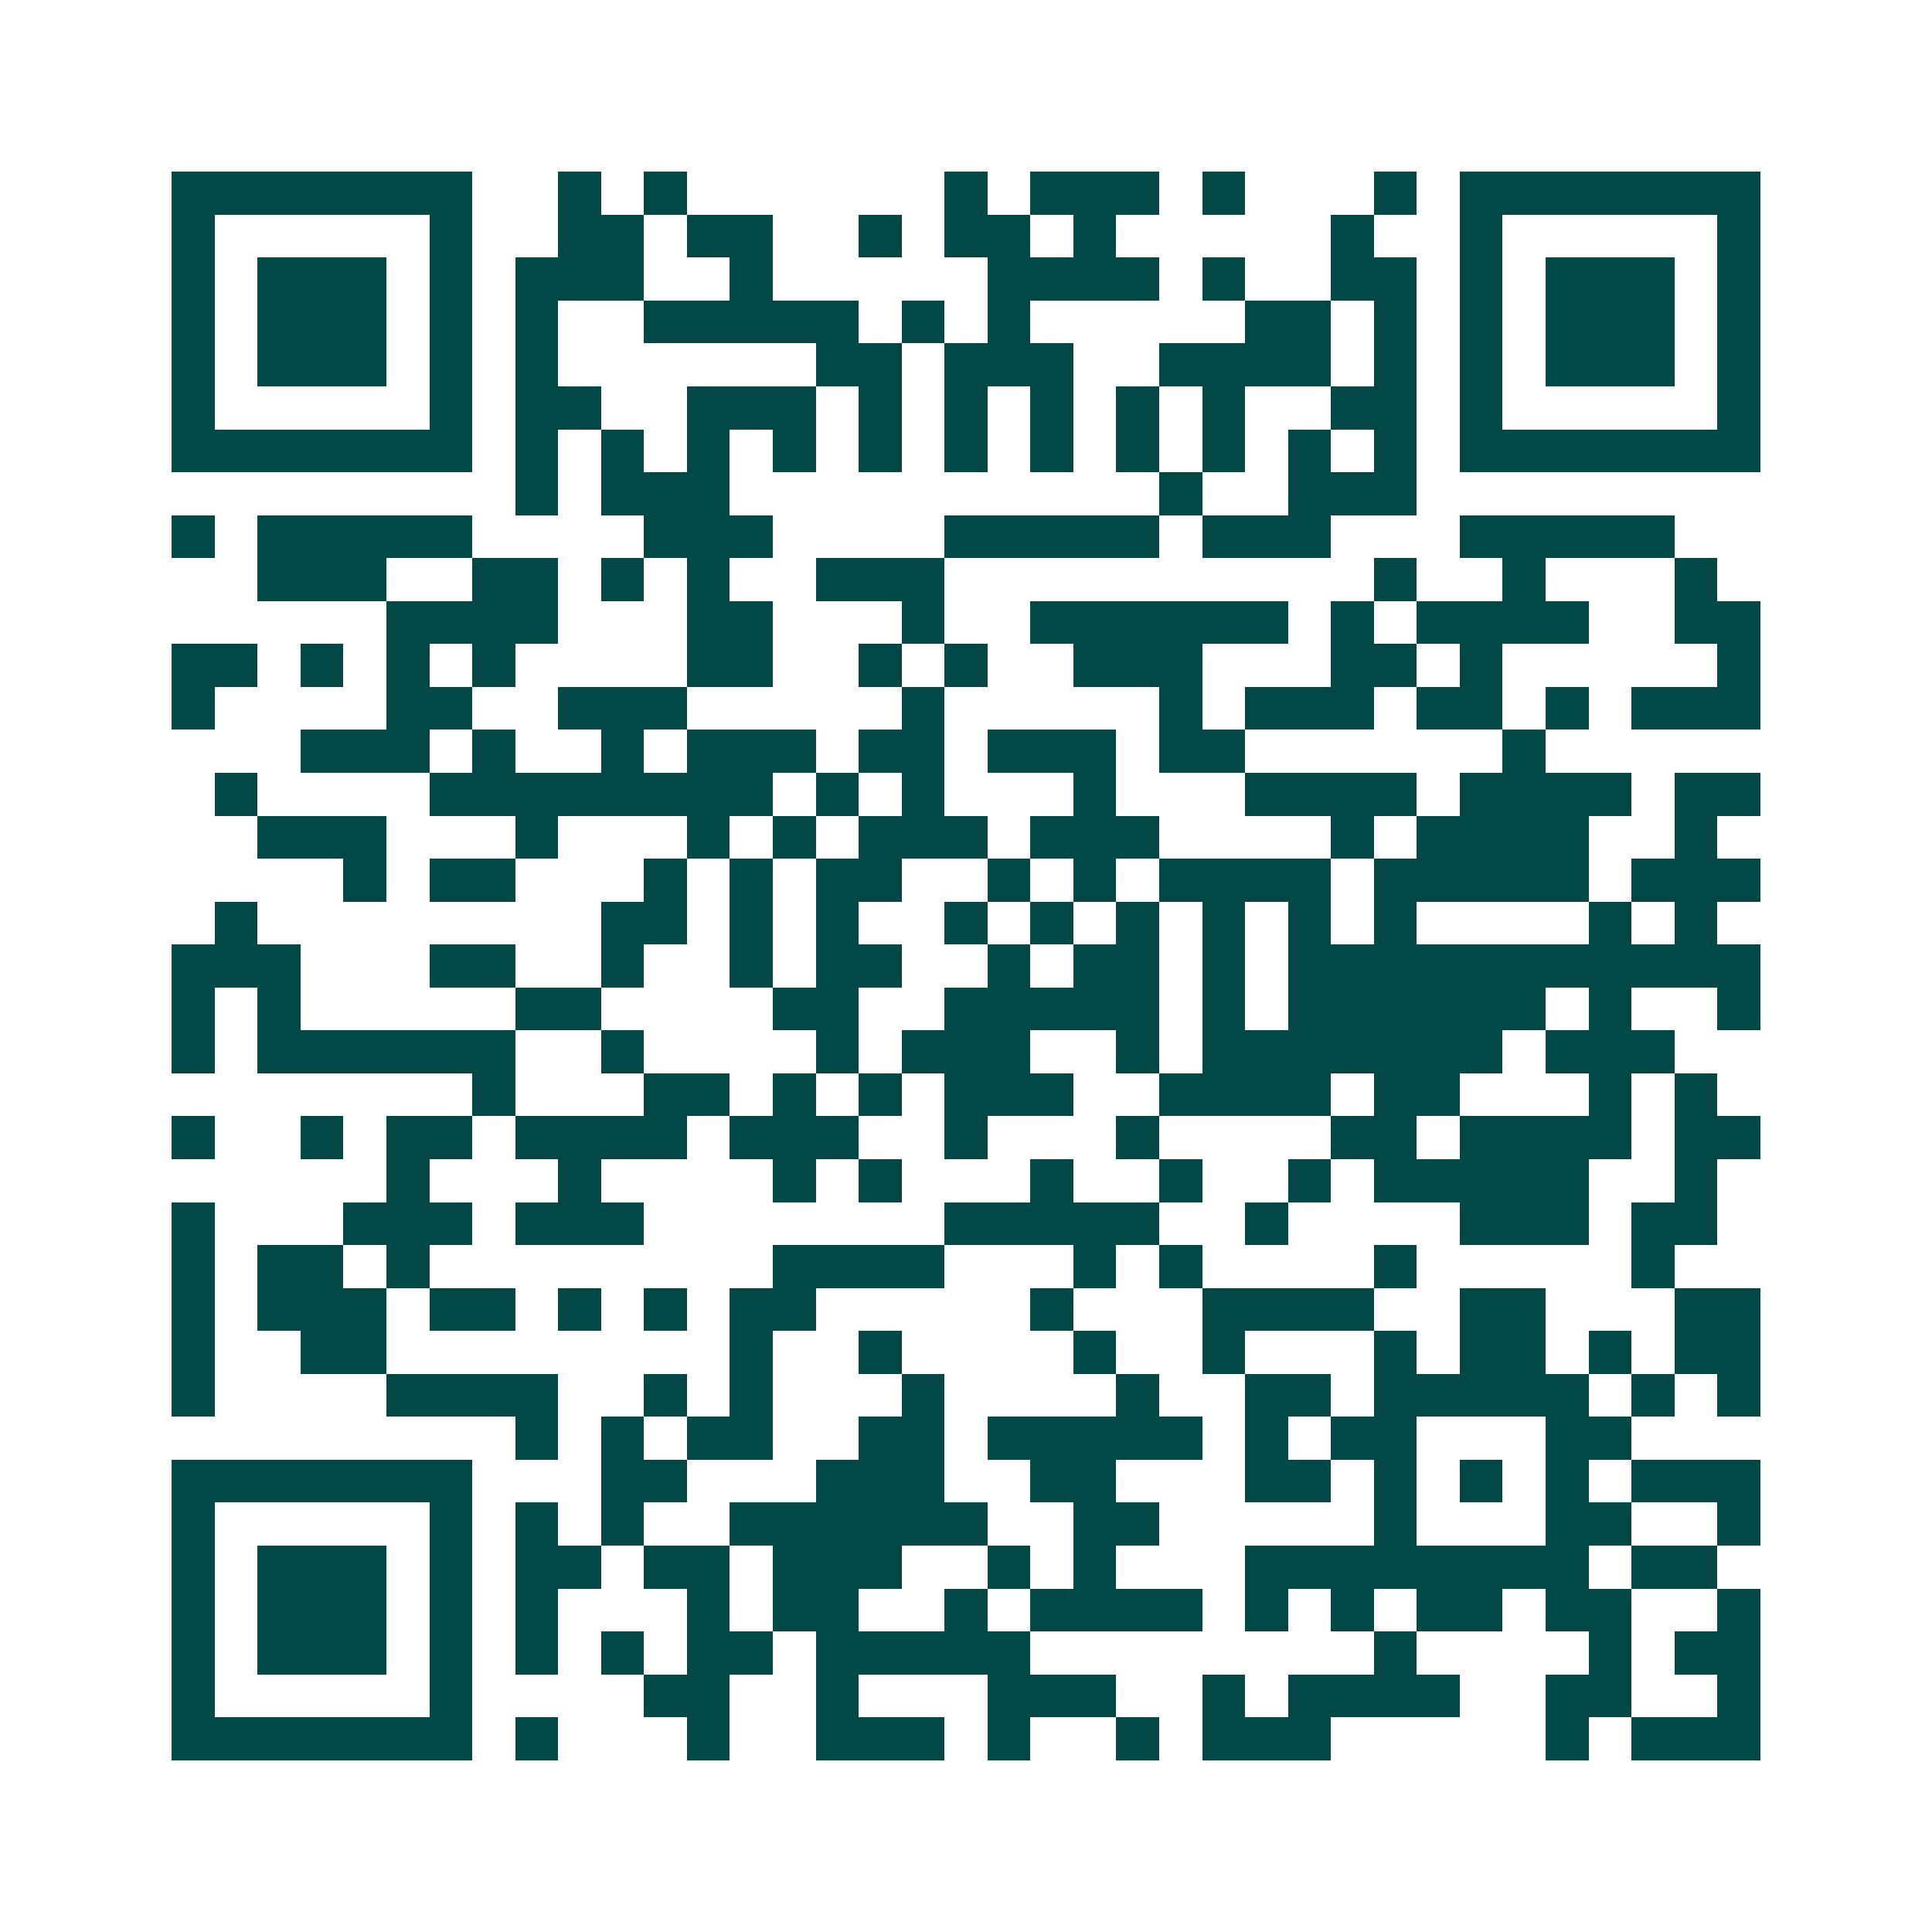 <svg xmlns="http://www.w3.org/2000/svg" width="200" height="200" viewBox="0 0 45 45" shape-rendering="crispEdges"><path fill="#ffffff" d="M0 0h45v45H0z"/><path stroke="#014847" d="M4 4.5h7m2 0h1m1 0h1m6 0h1m1 0h3m1 0h1m3 0h1m1 0h7M4 5.5h1m5 0h1m2 0h2m1 0h2m2 0h1m1 0h2m1 0h1m5 0h1m2 0h1m5 0h1M4 6.5h1m1 0h3m1 0h1m1 0h3m2 0h1m5 0h4m1 0h1m2 0h2m1 0h1m1 0h3m1 0h1M4 7.5h1m1 0h3m1 0h1m1 0h1m2 0h5m1 0h1m1 0h1m5 0h2m1 0h1m1 0h1m1 0h3m1 0h1M4 8.5h1m1 0h3m1 0h1m1 0h1m6 0h2m1 0h3m2 0h4m1 0h1m1 0h1m1 0h3m1 0h1M4 9.5h1m5 0h1m1 0h2m2 0h3m1 0h1m1 0h1m1 0h1m1 0h1m1 0h1m2 0h2m1 0h1m5 0h1M4 10.5h7m1 0h1m1 0h1m1 0h1m1 0h1m1 0h1m1 0h1m1 0h1m1 0h1m1 0h1m1 0h1m1 0h1m1 0h7M12 11.5h1m1 0h3m10 0h1m2 0h3M4 12.5h1m1 0h5m4 0h3m4 0h5m1 0h3m3 0h5M6 13.5h3m2 0h2m1 0h1m1 0h1m2 0h3m10 0h1m2 0h1m3 0h1M9 14.5h4m3 0h2m3 0h1m2 0h6m1 0h1m1 0h4m2 0h2M4 15.5h2m1 0h1m1 0h1m1 0h1m4 0h2m2 0h1m1 0h1m2 0h3m3 0h2m1 0h1m5 0h1M4 16.5h1m4 0h2m2 0h3m5 0h1m5 0h1m1 0h3m1 0h2m1 0h1m1 0h3M7 17.5h3m1 0h1m2 0h1m1 0h3m1 0h2m1 0h3m1 0h2m6 0h1M5 18.5h1m4 0h8m1 0h1m1 0h1m3 0h1m3 0h4m1 0h4m1 0h2M6 19.5h3m3 0h1m3 0h1m1 0h1m1 0h3m1 0h3m4 0h1m1 0h4m2 0h1M8 20.5h1m1 0h2m3 0h1m1 0h1m1 0h2m2 0h1m1 0h1m1 0h4m1 0h5m1 0h3M5 21.5h1m8 0h2m1 0h1m1 0h1m2 0h1m1 0h1m1 0h1m1 0h1m1 0h1m1 0h1m4 0h1m1 0h1M4 22.5h3m3 0h2m2 0h1m2 0h1m1 0h2m2 0h1m1 0h2m1 0h1m1 0h11M4 23.5h1m1 0h1m5 0h2m4 0h2m2 0h5m1 0h1m1 0h6m1 0h1m2 0h1M4 24.5h1m1 0h6m2 0h1m4 0h1m1 0h3m2 0h1m1 0h7m1 0h3M11 25.5h1m3 0h2m1 0h1m1 0h1m1 0h3m2 0h4m1 0h2m3 0h1m1 0h1M4 26.5h1m2 0h1m1 0h2m1 0h4m1 0h3m2 0h1m3 0h1m4 0h2m1 0h4m1 0h2M9 27.5h1m3 0h1m4 0h1m1 0h1m3 0h1m2 0h1m2 0h1m1 0h5m2 0h1M4 28.5h1m3 0h3m1 0h3m7 0h5m2 0h1m4 0h3m1 0h2M4 29.5h1m1 0h2m1 0h1m8 0h4m3 0h1m1 0h1m4 0h1m5 0h1M4 30.5h1m1 0h3m1 0h2m1 0h1m1 0h1m1 0h2m5 0h1m3 0h4m2 0h2m3 0h2M4 31.5h1m2 0h2m8 0h1m2 0h1m4 0h1m2 0h1m3 0h1m1 0h2m1 0h1m1 0h2M4 32.5h1m4 0h4m2 0h1m1 0h1m3 0h1m4 0h1m2 0h2m1 0h5m1 0h1m1 0h1M12 33.5h1m1 0h1m1 0h2m2 0h2m1 0h5m1 0h1m1 0h2m3 0h2M4 34.5h7m3 0h2m3 0h3m2 0h2m3 0h2m1 0h1m1 0h1m1 0h1m1 0h3M4 35.5h1m5 0h1m1 0h1m1 0h1m2 0h6m2 0h2m5 0h1m3 0h2m2 0h1M4 36.5h1m1 0h3m1 0h1m1 0h2m1 0h2m1 0h3m2 0h1m1 0h1m3 0h8m1 0h2M4 37.5h1m1 0h3m1 0h1m1 0h1m3 0h1m1 0h2m2 0h1m1 0h4m1 0h1m1 0h1m1 0h2m1 0h2m2 0h1M4 38.5h1m1 0h3m1 0h1m1 0h1m1 0h1m1 0h2m1 0h5m8 0h1m4 0h1m1 0h2M4 39.5h1m5 0h1m4 0h2m2 0h1m3 0h3m2 0h1m1 0h4m2 0h2m2 0h1M4 40.5h7m1 0h1m3 0h1m2 0h3m1 0h1m2 0h1m1 0h3m5 0h1m1 0h3"/></svg>

